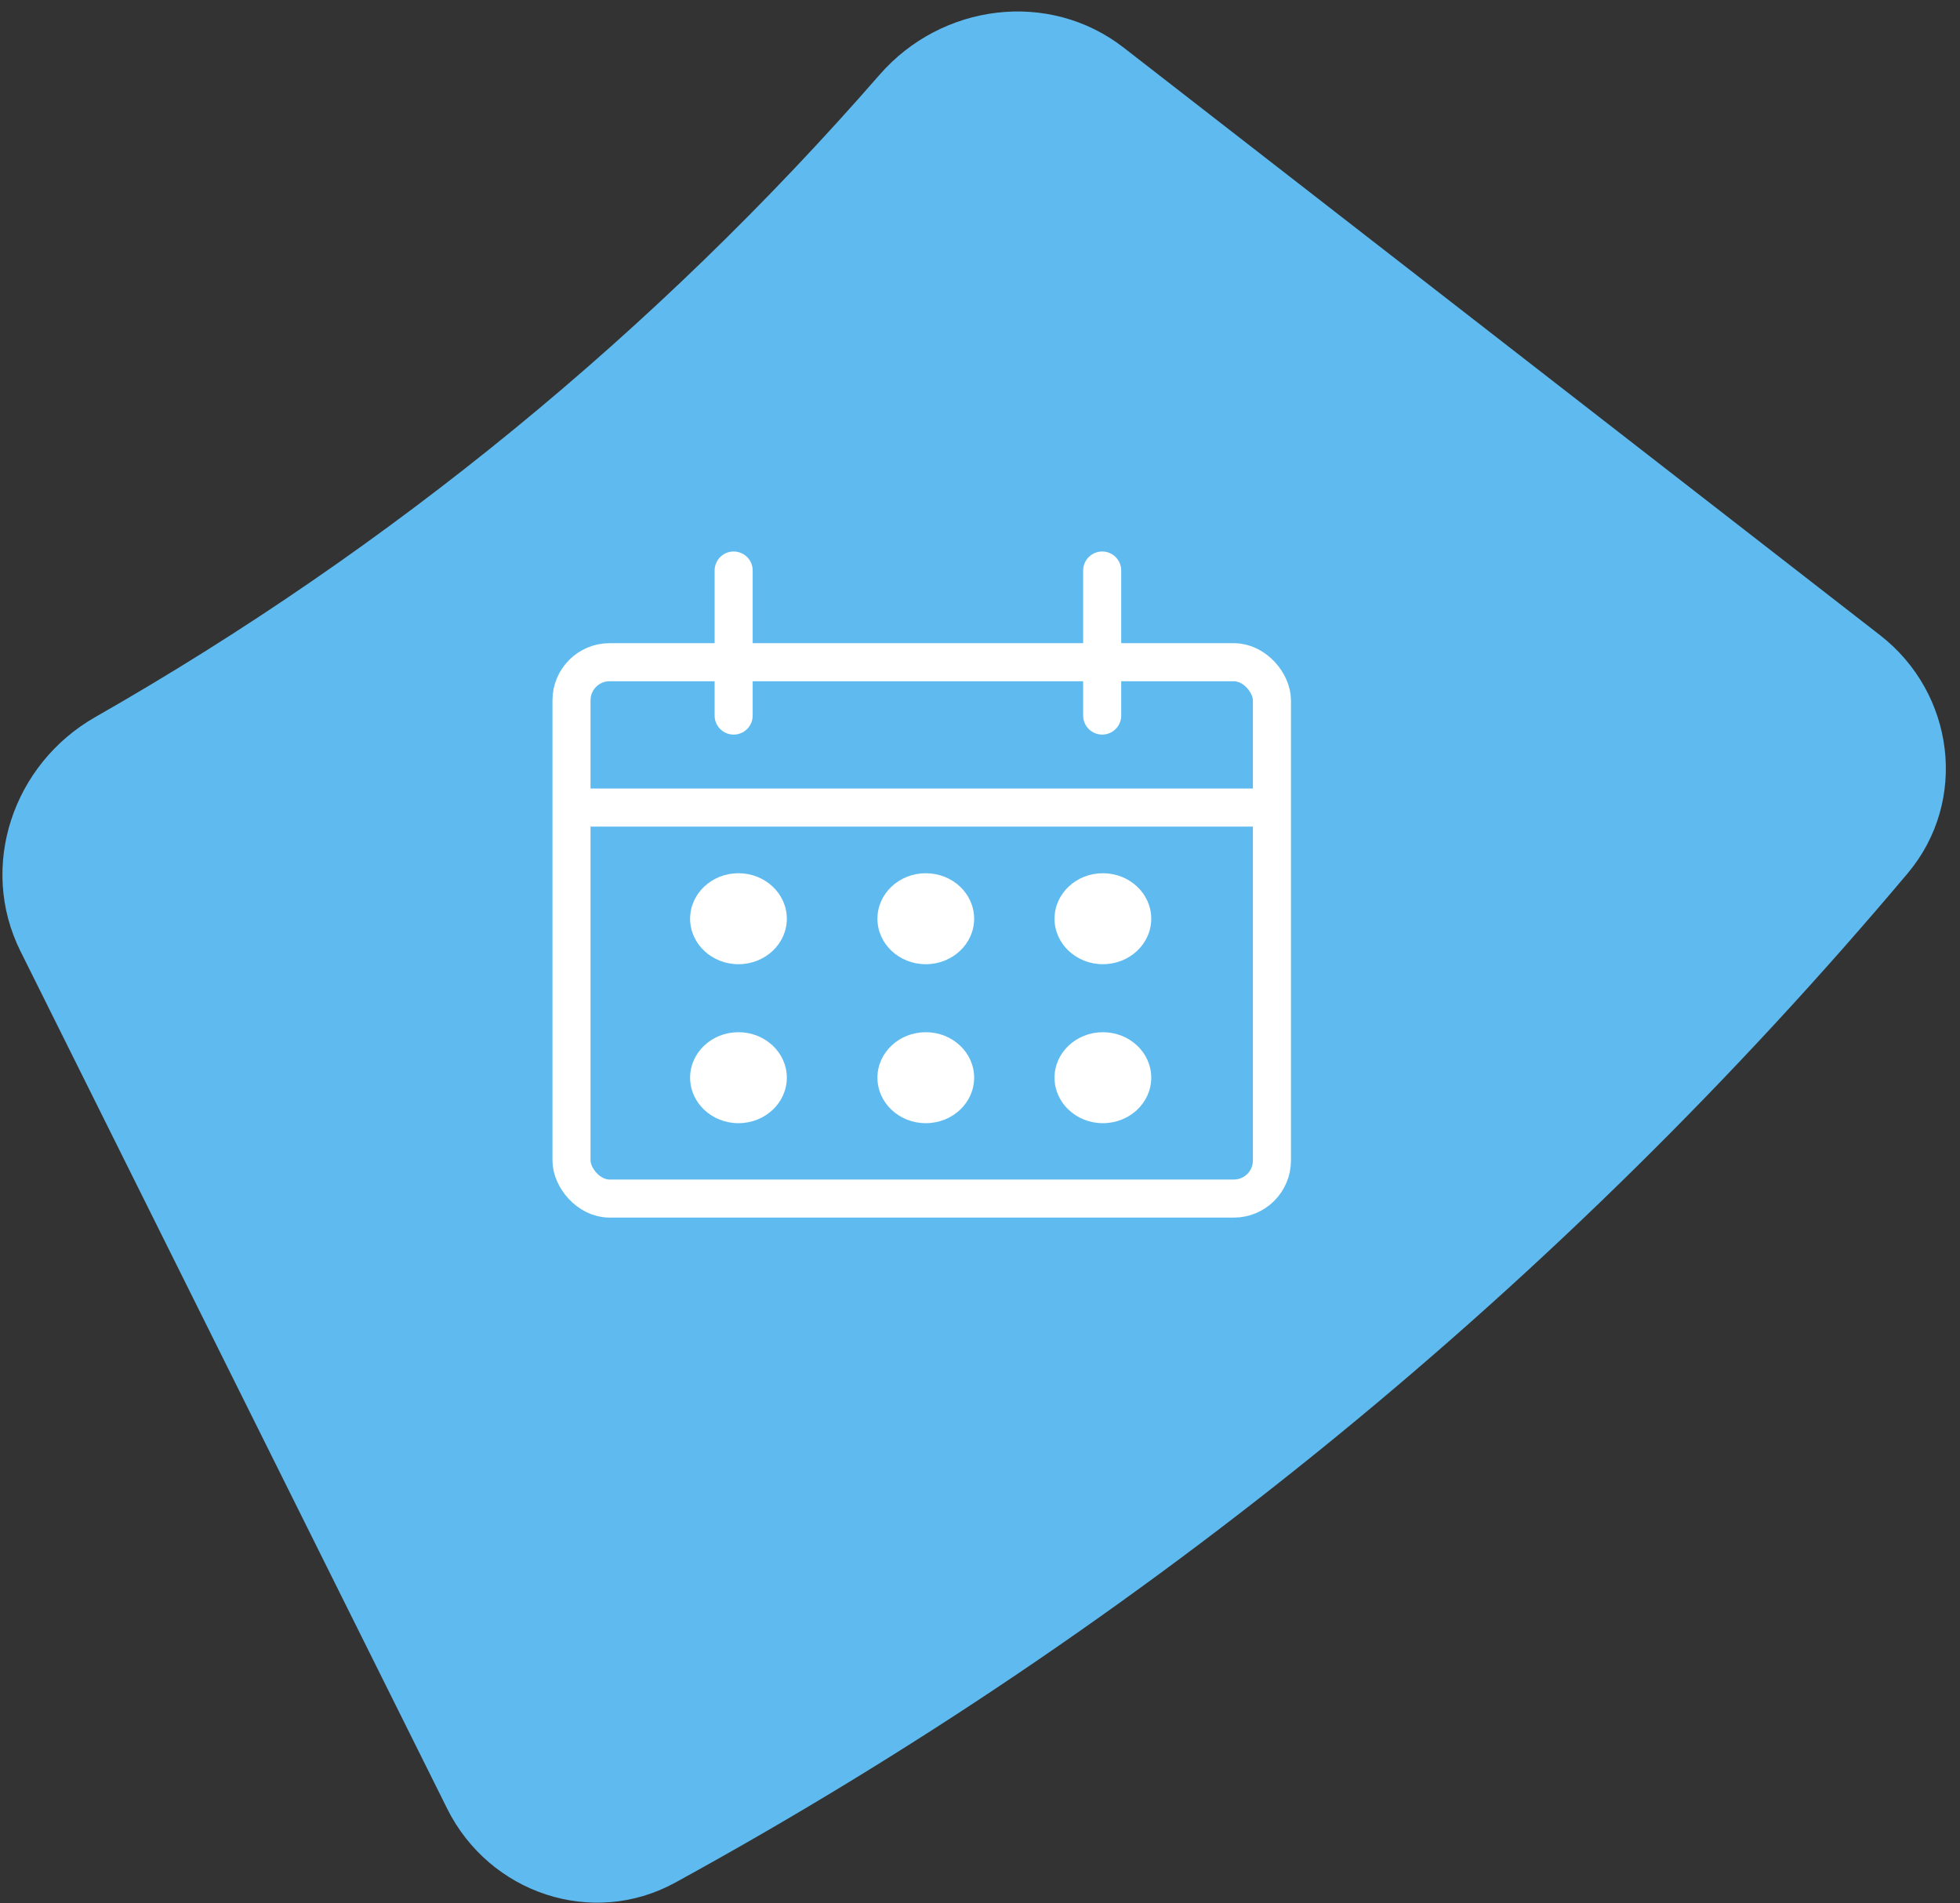 <?xml version="1.0" encoding="UTF-8"?> <svg xmlns="http://www.w3.org/2000/svg" width="103" height="100" viewBox="0 0 103 100" fill="none"><rect x="0" y="0" width="103" height="100" fill="#333333" stroke="none"/> <path d="M98.798 33.375C102.723 36.424 103.448 42.091 100.246 45.893C82.12 67.418 60.162 85.398 35.484 98.921C31.125 101.31 25.713 99.482 23.498 95.032L1.072 49.974C-1.142 45.524 0.684 40.144 5.002 37.681C20.538 28.822 34.473 17.412 46.222 3.929C49.488 0.182 55.123 -0.547 59.049 2.502L98.798 33.375Z" fill="#5FBBEF"></path> <rect x="30.033" y="34.796" width="36.808" height="28.182" rx="2" stroke="white" stroke-width="2" stroke-linejoin="round"></rect> <line x1="29.302" y1="42.433" x2="66.841" y2="42.433" stroke="white" stroke-width="2"></line> <line x1="38.554" y1="29.978" x2="38.554" y2="37.599" stroke="white" stroke-width="2" stroke-linecap="round"></line> <line x1="57.921" y1="29.978" x2="57.921" y2="37.599" stroke="white" stroke-width="2" stroke-linecap="round"></line> <ellipse cx="48.651" cy="48.274" rx="2.541" ry="2.39" fill="white"></ellipse> <ellipse cx="57.958" cy="48.274" rx="2.541" ry="2.39" fill="white"></ellipse> <ellipse cx="38.807" cy="48.274" rx="2.541" ry="2.39" fill="white"></ellipse> <ellipse cx="48.651" cy="56.627" rx="2.541" ry="2.39" fill="white"></ellipse> <ellipse cx="57.958" cy="56.627" rx="2.541" ry="2.39" fill="white"></ellipse> <ellipse cx="38.807" cy="56.627" rx="2.541" ry="2.39" fill="white"></ellipse> </svg> 